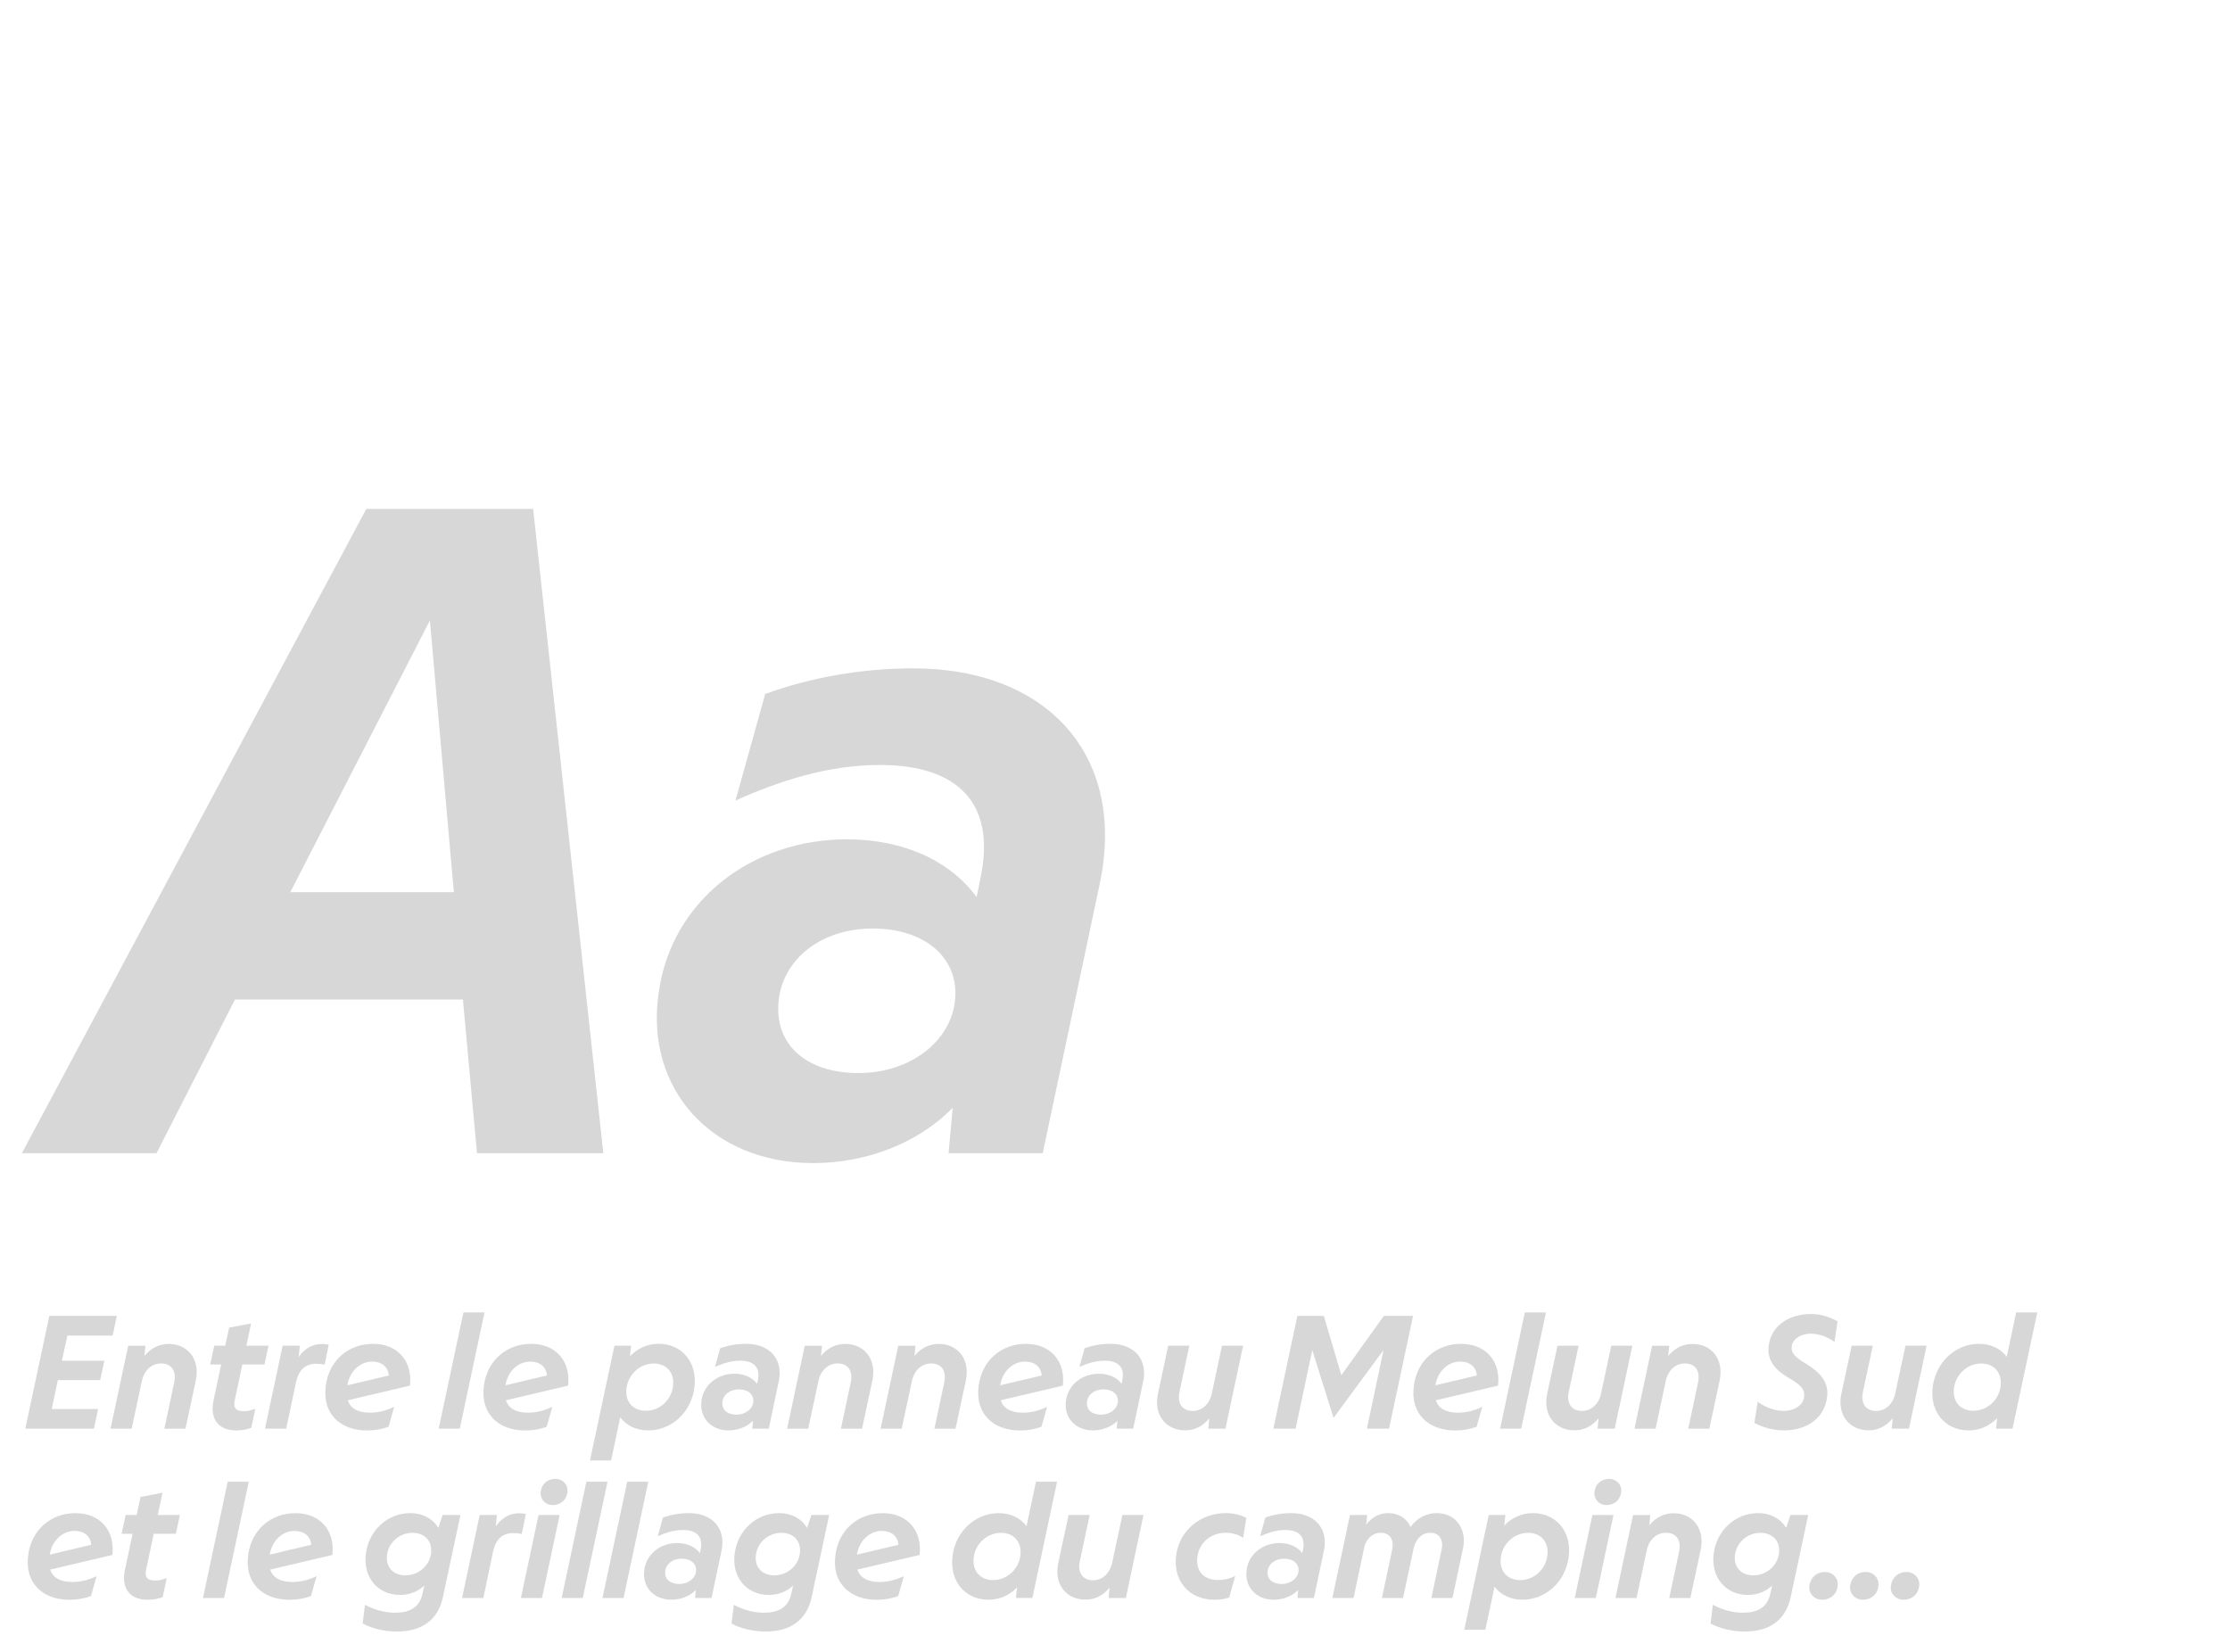<?xml version="1.0" encoding="UTF-8"?><svg id="Calque_1" xmlns="http://www.w3.org/2000/svg" viewBox="0 0 540 400"><defs><style>.cls-1{fill:#d7d7d7;}</style></defs><path class="cls-1" d="M88.7,123.24h40.4l17,156h-30.6l-3.4-37.2h-55.2l-19,37.2H5.3L88.7,123.24ZM109.9,216.04l-5.8-65.8-33.8,65.8h39.6Z"/><path class="cls-1" d="M159.5,240.44c3-22.2,22.4-37.2,45.6-37.2,13.4,0,24.8,5,31.4,14l1-5c3.6-17.6-5.4-27-24.4-27-12.6,0-24.2,3.8-35,8.6l7.2-25.8c11-4,23.4-6.2,35.8-6.2,32.4,0,51.8,21,45.2,52.2l-13.8,65.2h-22.8l1-11c-8.6,8.8-21.2,13.4-33.8,13.4-24.6,0-40.8-18-37.4-41.2ZM231.3,241.84c.8-10-7.4-17-20-17s-22,7.6-22.8,18c-.8,10.2,6.8,17,19.4,17s22.6-7.8,23.4-18Z"/><path class="cls-1" d="M11.94,318.65h16.35l-1.01,4.76h-10.96l-1.33,6.09h10.29l-1.02,4.69h-10.26l-1.47,7h11.23l-1.01,4.76H6.13l5.81-27.3Z"/><path class="cls-1" d="M35.22,325.86l-.25,2.49c1.65-2.03,3.78-3.01,6.23-2.91,4.27.17,7.31,3.67,6.2,8.93l-2.49,11.59h-5.11l2.38-11.2c.6-2.8-.66-4.45-2.87-4.59-2.31-.17-4.34,1.44-4.94,4.17l-2.49,11.62h-5.11l4.27-20.09h4.17Z"/><path class="cls-1" d="M51.7,339.13l1.86-8.72h-2.66l.98-4.55h2.66l.95-4.38,5.32-1.01-1.15,5.39h5.36l-.98,4.55h-5.36l-1.82,8.61c-.46,2.03.38,2.7,2.17,2.7.95,0,1.89-.21,2.8-.59l-.98,4.62c-1.12.42-2.35.63-3.68.63-4.3,0-6.4-2.8-5.46-7.25Z"/><path class="cls-1" d="M68.43,325.86h4.17l-.28,2.76c1.89-2.73,4.45-3.57,7.28-3.01l-.98,4.83c-.7-.14-1.4-.21-1.99-.21-2.66,0-4.27,1.4-4.97,4.55l-2.35,11.17h-5.14l4.27-20.09Z"/><path class="cls-1" d="M78.89,335.49c.84-6.13,5.53-10.08,11.45-10.08s9.62,4.17,8.93,10.12l-15.05,3.54c.63,1.96,2.42,3.01,5.36,3.01,2,0,3.99-.49,5.88-1.43l-1.37,4.83c-1.54.6-3.36.91-5.18.91-6.62,0-10.96-4.17-10.01-10.89ZM94.16,333.07c-.17-2.1-1.71-3.36-4.06-3.36-2.8,0-5.43,2.24-5.98,5.74l10.04-2.38Z"/><path class="cls-1" d="M112.21,317.81h5.11l-5.98,28.14h-5.11l5.99-28.14Z"/><path class="cls-1" d="M117.18,335.49c.84-6.13,5.53-10.08,11.45-10.08s9.62,4.17,8.93,10.12l-15.05,3.54c.63,1.96,2.42,3.01,5.36,3.01,2,0,3.99-.49,5.88-1.43l-1.37,4.83c-1.54.6-3.36.91-5.18.91-6.62,0-10.96-4.17-10.01-10.89ZM132.44,333.07c-.17-2.1-1.71-3.36-4.06-3.36-2.8,0-5.43,2.24-5.98,5.74l10.04-2.38Z"/><path class="cls-1" d="M148.79,325.86h4.03l-.28,2.55c1.79-1.85,4.17-3.01,6.93-3.01,5.67,0,9.49,4.52,8.68,10.64-.8,6.06-5.63,10.33-11.17,10.33-2.94,0-5.32-1.19-6.79-3.15l-2.21,10.43h-5.11l5.92-27.79ZM162.96,335.77c.49-3.33-1.54-5.6-4.66-5.6s-6.09,2.42-6.58,5.88c-.49,3.29,1.51,5.57,4.69,5.57s6.09-2.42,6.54-5.85Z"/><path class="cls-1" d="M169.86,339.16c.53-3.88,3.92-6.51,7.98-6.51,2.35,0,4.34.88,5.5,2.45l.18-.88c.63-3.08-.95-4.73-4.27-4.73-2.21,0-4.23.67-6.12,1.51l1.26-4.52c1.93-.7,4.1-1.08,6.27-1.08,5.67,0,9.07,3.67,7.91,9.14l-2.41,11.41h-3.99l.17-1.92c-1.5,1.54-3.71,2.34-5.91,2.34-4.31,0-7.14-3.15-6.55-7.21ZM182.42,339.41c.14-1.75-1.29-2.98-3.5-2.98s-3.85,1.33-3.99,3.15c-.14,1.79,1.19,2.98,3.39,2.98s3.96-1.37,4.1-3.15Z"/><path class="cls-1" d="M199.05,325.86l-.25,2.49c1.65-2.03,3.78-3.01,6.23-2.91,4.27.17,7.31,3.67,6.2,8.93l-2.49,11.59h-5.11l2.38-11.2c.6-2.8-.66-4.45-2.87-4.59-2.31-.17-4.34,1.44-4.94,4.17l-2.49,11.62h-5.11l4.27-20.09h4.17Z"/><path class="cls-1" d="M221.69,325.86l-.25,2.49c1.65-2.03,3.78-3.01,6.23-2.91,4.27.17,7.31,3.67,6.2,8.93l-2.49,11.59h-5.11l2.38-11.2c.6-2.8-.66-4.45-2.87-4.59-2.31-.17-4.34,1.44-4.94,4.17l-2.49,11.62h-5.11l4.27-20.09h4.17Z"/><path class="cls-1" d="M236.99,335.49c.84-6.13,5.53-10.08,11.45-10.08s9.62,4.17,8.93,10.12l-15.05,3.54c.63,1.96,2.42,3.01,5.36,3.01,2,0,3.99-.49,5.88-1.43l-1.37,4.83c-1.54.6-3.36.91-5.18.91-6.62,0-10.96-4.17-10.01-10.89ZM252.25,333.07c-.17-2.1-1.71-3.36-4.06-3.36-2.8,0-5.43,2.24-5.98,5.74l10.04-2.38Z"/><path class="cls-1" d="M258.13,339.16c.52-3.88,3.92-6.51,7.98-6.51,2.35,0,4.34.88,5.5,2.45l.17-.88c.63-3.08-.95-4.73-4.27-4.73-2.21,0-4.24.67-6.13,1.51l1.26-4.52c1.92-.7,4.09-1.08,6.27-1.08,5.67,0,9.06,3.67,7.91,9.14l-2.42,11.41h-3.99l.18-1.92c-1.51,1.54-3.71,2.34-5.92,2.34-4.3,0-7.14-3.15-6.54-7.21ZM270.69,339.41c.14-1.75-1.3-2.98-3.5-2.98s-3.85,1.33-3.99,3.15c-.14,1.79,1.19,2.98,3.4,2.98s3.96-1.37,4.1-3.15Z"/><path class="cls-1" d="M292.6,345.95l.24-2.52c-1.64,2.03-3.78,3.05-6.23,2.91-4.27-.17-7.32-3.67-6.2-8.89l2.48-11.59h5.11l-2.38,11.17c-.6,2.8.67,4.45,2.87,4.62,2.31.17,4.34-1.43,4.94-4.17l2.48-11.62h5.11l-4.27,20.09h-4.16Z"/><path class="cls-1" d="M314.16,318.65h6.41l4.24,14.35,10.29-14.35h7.07l-5.81,27.3h-5.36l4.03-19.04-12.11,16.42-5.15-16.42-4.03,19.04h-5.39l5.81-27.3Z"/><path class="cls-1" d="M342.37,335.49c.84-6.13,5.53-10.08,11.45-10.08s9.63,4.17,8.93,10.12l-15.05,3.54c.63,1.96,2.42,3.01,5.36,3.01,1.99,0,3.99-.49,5.88-1.43l-1.37,4.83c-1.54.6-3.36.91-5.18.91-6.62,0-10.96-4.17-10.01-10.89ZM357.63,333.07c-.18-2.1-1.71-3.36-4.06-3.36-2.8,0-5.43,2.24-5.99,5.74l10.05-2.38Z"/><path class="cls-1" d="M369.25,317.81h5.11l-5.99,28.14h-5.11l5.98-28.14Z"/><path class="cls-1" d="M386.86,345.95l.24-2.52c-1.64,2.03-3.78,3.05-6.23,2.91-4.27-.17-7.32-3.67-6.2-8.89l2.48-11.59h5.11l-2.38,11.17c-.6,2.8.67,4.45,2.87,4.62,2.31.17,4.34-1.43,4.94-4.17l2.48-11.62h5.11l-4.27,20.09h-4.16Z"/><path class="cls-1" d="M404.21,325.86l-.24,2.49c1.64-2.03,3.78-3.01,6.23-2.91,4.27.17,7.32,3.67,6.2,8.93l-2.48,11.59h-5.11l2.38-11.2c.59-2.8-.67-4.45-2.87-4.59-2.31-.17-4.34,1.44-4.94,4.17l-2.48,11.62h-5.11l4.27-20.09h4.16Z"/><path class="cls-1" d="M424.83,344.55l.8-5.11c1.89,1.4,4.24,2.21,6.3,2.21,2.35,0,4.45-1.16,4.87-3.04.38-1.75-.21-2.94-3.29-4.73-4.38-2.49-5.85-5.15-5.08-8.79.84-4.03,4.66-6.9,10.15-6.9,2.27,0,4.51.7,6.4,1.79l-.77,4.97c-1.64-1.29-3.92-2-5.78-2-2.24,0-4.17,1.16-4.52,2.83-.31,1.47.28,2.56,3.19,4.31,4.79,2.87,5.95,5.53,5.18,9.1-.98,4.62-5.18,7.18-10.29,7.18-2.59,0-5.11-.7-7.18-1.82Z"/><path class="cls-1" d="M458.08,345.95l.25-2.52c-1.65,2.03-3.78,3.05-6.23,2.91-4.27-.17-7.31-3.67-6.2-8.89l2.49-11.59h5.11l-2.38,11.17c-.6,2.8.66,4.45,2.87,4.62,2.31.17,4.34-1.43,4.94-4.17l2.49-11.62h5.11l-4.27,20.09h-4.17Z"/><path class="cls-1" d="M468.02,335.77c.81-6.09,5.64-10.36,11.17-10.36,2.94,0,5.29,1.19,6.75,3.15l2.28-10.75h5.11l-5.99,28.14h-3.99l.28-2.56c-1.79,1.86-4.17,2.98-6.93,2.98-5.67,0-9.49-4.52-8.68-10.61ZM484.44,335.77c.46-3.29-1.51-5.6-4.69-5.6s-6.09,2.45-6.58,5.88c-.46,3.33,1.54,5.57,4.69,5.57s6.09-2.38,6.58-5.85Z"/><path class="cls-1" d="M6.83,376.49c.84-6.13,5.53-10.08,11.45-10.08s9.62,4.17,8.93,10.12l-15.05,3.54c.63,1.96,2.42,3.01,5.36,3.01,2,0,3.99-.49,5.88-1.43l-1.37,4.83c-1.54.6-3.36.91-5.18.91-6.62,0-10.96-4.17-10.01-10.89ZM22.09,374.07c-.17-2.1-1.71-3.36-4.06-3.36-2.8,0-5.43,2.24-5.98,5.74l10.04-2.38Z"/><path class="cls-1" d="M30.25,380.13l1.86-8.72h-2.66l.98-4.55h2.66l.95-4.38,5.32-1.01-1.16,5.39h5.36l-.98,4.55h-5.36l-1.82,8.61c-.46,2.03.39,2.7,2.17,2.7.95,0,1.89-.21,2.8-.59l-.98,4.62c-1.12.42-2.35.63-3.68.63-4.31,0-6.41-2.8-5.46-7.25Z"/><path class="cls-1" d="M55.13,358.81h5.11l-5.98,28.14h-5.11l5.99-28.14Z"/><path class="cls-1" d="M60.1,376.49c.84-6.13,5.53-10.08,11.45-10.08s9.62,4.17,8.93,10.12l-15.05,3.54c.63,1.96,2.42,3.01,5.36,3.01,2,0,3.99-.49,5.88-1.43l-1.37,4.83c-1.54.6-3.36.91-5.18.91-6.62,0-10.96-4.17-10.01-10.89ZM75.36,374.07c-.17-2.1-1.71-3.36-4.06-3.36-2.8,0-5.43,2.24-5.98,5.74l10.04-2.38Z"/><path class="cls-1" d="M87.82,393.15l.56-4.55c2.42,1.29,4.9,1.92,7.32,1.92,3.43,0,5.88-1.26,6.58-4.55l.46-2.03c-1.44,1.4-3.54,2.28-5.85,2.28-5.36,0-9.07-4.24-8.29-10.05.77-5.74,5.36-9.77,10.75-9.77,2.97,0,5.39,1.29,6.79,3.57l1.05-3.12h4.31l-4.24,19.85c-1.22,5.74-5.29,8.37-11.1,8.37-3.08,0-5.92-.67-8.33-1.93ZM104.37,376.14c.39-3.01-1.57-4.97-4.48-4.97-3.08,0-5.74,2.24-6.16,5.29-.42,2.98,1.47,5.01,4.45,5.01s5.78-2.14,6.2-5.32Z"/><path class="cls-1" d="M116.17,366.86h4.16l-.28,2.76c1.89-2.73,4.45-3.57,7.28-3.01l-.98,4.83c-.7-.14-1.4-.21-2-.21-2.66,0-4.27,1.4-4.97,4.55l-2.34,11.17h-5.15l4.27-20.09Z"/><path class="cls-1" d="M130.41,366.86h5.11l-4.27,20.09h-5.11l4.27-20.09ZM130.94,361.12c.28-1.85,1.71-3.01,3.54-3.01s3.19,1.47,2.91,3.33c-.28,1.86-1.72,3.01-3.54,3.01s-3.19-1.5-2.91-3.33Z"/><path class="cls-1" d="M142,358.81h5.11l-5.99,28.14h-5.11l5.98-28.14Z"/><path class="cls-1" d="M151.87,358.81h5.11l-5.98,28.14h-5.11l5.99-28.14Z"/><path class="cls-1" d="M156,380.16c.53-3.88,3.92-6.51,7.98-6.51,2.35,0,4.34.88,5.5,2.45l.18-.88c.63-3.08-.95-4.73-4.27-4.73-2.21,0-4.23.67-6.12,1.51l1.26-4.52c1.93-.7,4.1-1.08,6.27-1.08,5.67,0,9.07,3.67,7.91,9.14l-2.41,11.41h-3.99l.17-1.92c-1.5,1.54-3.71,2.34-5.91,2.34-4.31,0-7.14-3.15-6.55-7.21ZM168.56,380.41c.14-1.75-1.29-2.98-3.5-2.98s-3.85,1.33-3.99,3.15c-.14,1.79,1.19,2.98,3.39,2.98s3.96-1.37,4.1-3.15Z"/><path class="cls-1" d="M177.14,393.15l.56-4.55c2.41,1.29,4.9,1.92,7.31,1.92,3.43,0,5.88-1.26,6.58-4.55l.46-2.03c-1.44,1.4-3.54,2.28-5.85,2.28-5.36,0-9.07-4.24-8.3-10.05.77-5.74,5.36-9.77,10.75-9.77,2.97,0,5.39,1.29,6.79,3.57l1.05-3.12h4.3l-4.24,19.85c-1.22,5.74-5.29,8.37-11.1,8.37-3.08,0-5.92-.67-8.33-1.93ZM193.69,376.14c.38-3.01-1.58-4.97-4.48-4.97-3.08,0-5.74,2.24-6.16,5.29-.42,2.98,1.47,5.01,4.45,5.01s5.78-2.14,6.2-5.32Z"/><path class="cls-1" d="M202.3,376.49c.84-6.13,5.53-10.08,11.45-10.08s9.63,4.17,8.93,10.12l-15.05,3.54c.63,1.96,2.42,3.01,5.36,3.01,1.99,0,3.99-.49,5.88-1.43l-1.37,4.83c-1.54.6-3.36.91-5.18.91-6.62,0-10.96-4.17-10.01-10.89ZM217.56,374.07c-.18-2.1-1.71-3.36-4.06-3.36-2.8,0-5.43,2.24-5.99,5.74l10.05-2.38Z"/><path class="cls-1" d="M230.65,376.77c.8-6.09,5.63-10.36,11.17-10.36,2.94,0,5.29,1.19,6.76,3.15l2.28-10.75h5.11l-5.98,28.14h-3.99l.28-2.56c-1.79,1.86-4.17,2.98-6.93,2.98-5.67,0-9.49-4.52-8.68-10.61ZM247.07,376.77c.46-3.29-1.5-5.6-4.69-5.6s-6.09,2.45-6.58,5.88c-.46,3.33,1.54,5.57,4.69,5.57s6.09-2.38,6.58-5.85Z"/><path class="cls-1" d="M268.45,386.95l.25-2.52c-1.65,2.03-3.78,3.05-6.23,2.91-4.27-.17-7.31-3.67-6.2-8.89l2.49-11.59h5.11l-2.38,11.17c-.6,2.8.66,4.45,2.87,4.62,2.31.17,4.34-1.43,4.94-4.17l2.49-11.62h5.11l-4.27,20.09h-4.17Z"/><path class="cls-1" d="M284.83,376.45c.91-6.13,6.13-10.05,11.97-10.05,1.79,0,3.57.38,5.01,1.16l-.77,4.83c-1.26-.84-2.7-1.23-4.2-1.23-3.47,0-6.37,2.24-6.86,5.67-.56,3.61,1.54,5.78,5.01,5.78,1.37,0,2.8-.31,4.13-1.01l-1.47,5.25c-1.19.39-2.35.53-3.64.53-6.06,0-10.12-4.66-9.17-10.92Z"/><path class="cls-1" d="M301.87,380.16c.53-3.88,3.92-6.51,7.98-6.51,2.35,0,4.34.88,5.5,2.45l.18-.88c.63-3.08-.95-4.73-4.27-4.73-2.21,0-4.23.67-6.12,1.51l1.26-4.52c1.93-.7,4.1-1.08,6.27-1.08,5.67,0,9.07,3.67,7.91,9.14l-2.41,11.41h-3.99l.17-1.92c-1.5,1.54-3.71,2.34-5.91,2.34-4.31,0-7.14-3.15-6.55-7.21ZM314.44,380.41c.14-1.75-1.29-2.98-3.5-2.98s-3.85,1.33-3.99,3.15c-.14,1.79,1.19,2.98,3.39,2.98s3.96-1.37,4.1-3.15Z"/><path class="cls-1" d="M326.9,366.86h4.17l-.25,2.34c1.37-1.79,3.19-2.8,5.32-2.8,2.45,0,4.51,1.22,5.42,3.36,1.54-2.14,3.82-3.36,6.37-3.36,4.73,0,7.32,4.03,6.34,8.58l-2.55,11.97h-5.11l2.49-11.76c.46-2.03-.32-4.03-2.8-4.03-1.82,0-3.46,1.33-3.99,3.82l-2.56,11.97h-5.11l2.48-11.73c.46-2.06-.31-4.06-2.8-4.06-1.82,0-3.5,1.33-3.99,3.64l-2.56,12.15h-5.14l4.27-20.09Z"/><path class="cls-1" d="M360.5,366.86h4.03l-.28,2.55c1.79-1.85,4.17-3.01,6.93-3.01,5.67,0,9.49,4.52,8.68,10.64-.8,6.06-5.63,10.33-11.17,10.33-2.94,0-5.32-1.19-6.79-3.15l-2.21,10.43h-5.11l5.92-27.79ZM374.68,376.77c.49-3.33-1.54-5.6-4.66-5.6s-6.09,2.42-6.58,5.88c-.49,3.29,1.5,5.57,4.69,5.57s6.09-2.42,6.55-5.85Z"/><path class="cls-1" d="M385.6,366.86h5.11l-4.27,20.09h-5.11l4.27-20.09ZM386.12,361.12c.28-1.85,1.72-3.01,3.54-3.01s3.18,1.47,2.9,3.33-1.71,3.01-3.54,3.01-3.19-1.5-2.91-3.33Z"/><path class="cls-1" d="M399.63,366.86l-.25,2.49c1.65-2.03,3.78-3.01,6.23-2.91,4.27.17,7.31,3.67,6.2,8.93l-2.49,11.59h-5.11l2.38-11.2c.6-2.8-.66-4.45-2.87-4.59-2.31-.17-4.34,1.44-4.94,4.17l-2.49,11.62h-5.11l4.27-20.09h4.17Z"/><path class="cls-1" d="M414.22,393.15l.56-4.55c2.41,1.29,4.9,1.92,7.31,1.92,3.43,0,5.88-1.26,6.58-4.55l.46-2.03c-1.44,1.4-3.54,2.28-5.85,2.28-5.36,0-9.07-4.24-8.3-10.05.77-5.74,5.36-9.77,10.75-9.77,2.97,0,5.39,1.29,6.79,3.57l1.05-3.12h4.3l-4.24,19.85c-1.22,5.74-5.29,8.37-11.1,8.37-3.08,0-5.92-.67-8.33-1.93ZM430.78,376.14c.38-3.01-1.58-4.97-4.48-4.97-3.08,0-5.74,2.24-6.16,5.29-.42,2.98,1.47,5.01,4.45,5.01s5.78-2.14,6.2-5.32Z"/><path class="cls-1" d="M438.16,383.87c.31-1.96,1.82-3.22,3.75-3.22s3.39,1.58,3.08,3.54c-.28,1.96-1.82,3.19-3.75,3.19s-3.39-1.58-3.08-3.5Z"/><path class="cls-1" d="M448.03,383.87c.31-1.96,1.82-3.22,3.74-3.22s3.4,1.58,3.08,3.54c-.28,1.96-1.82,3.19-3.74,3.19s-3.4-1.58-3.08-3.5Z"/><path class="cls-1" d="M457.9,383.87c.31-1.96,1.82-3.22,3.74-3.22s3.4,1.58,3.08,3.54c-.28,1.96-1.82,3.19-3.74,3.19s-3.4-1.58-3.08-3.5Z"/></svg>